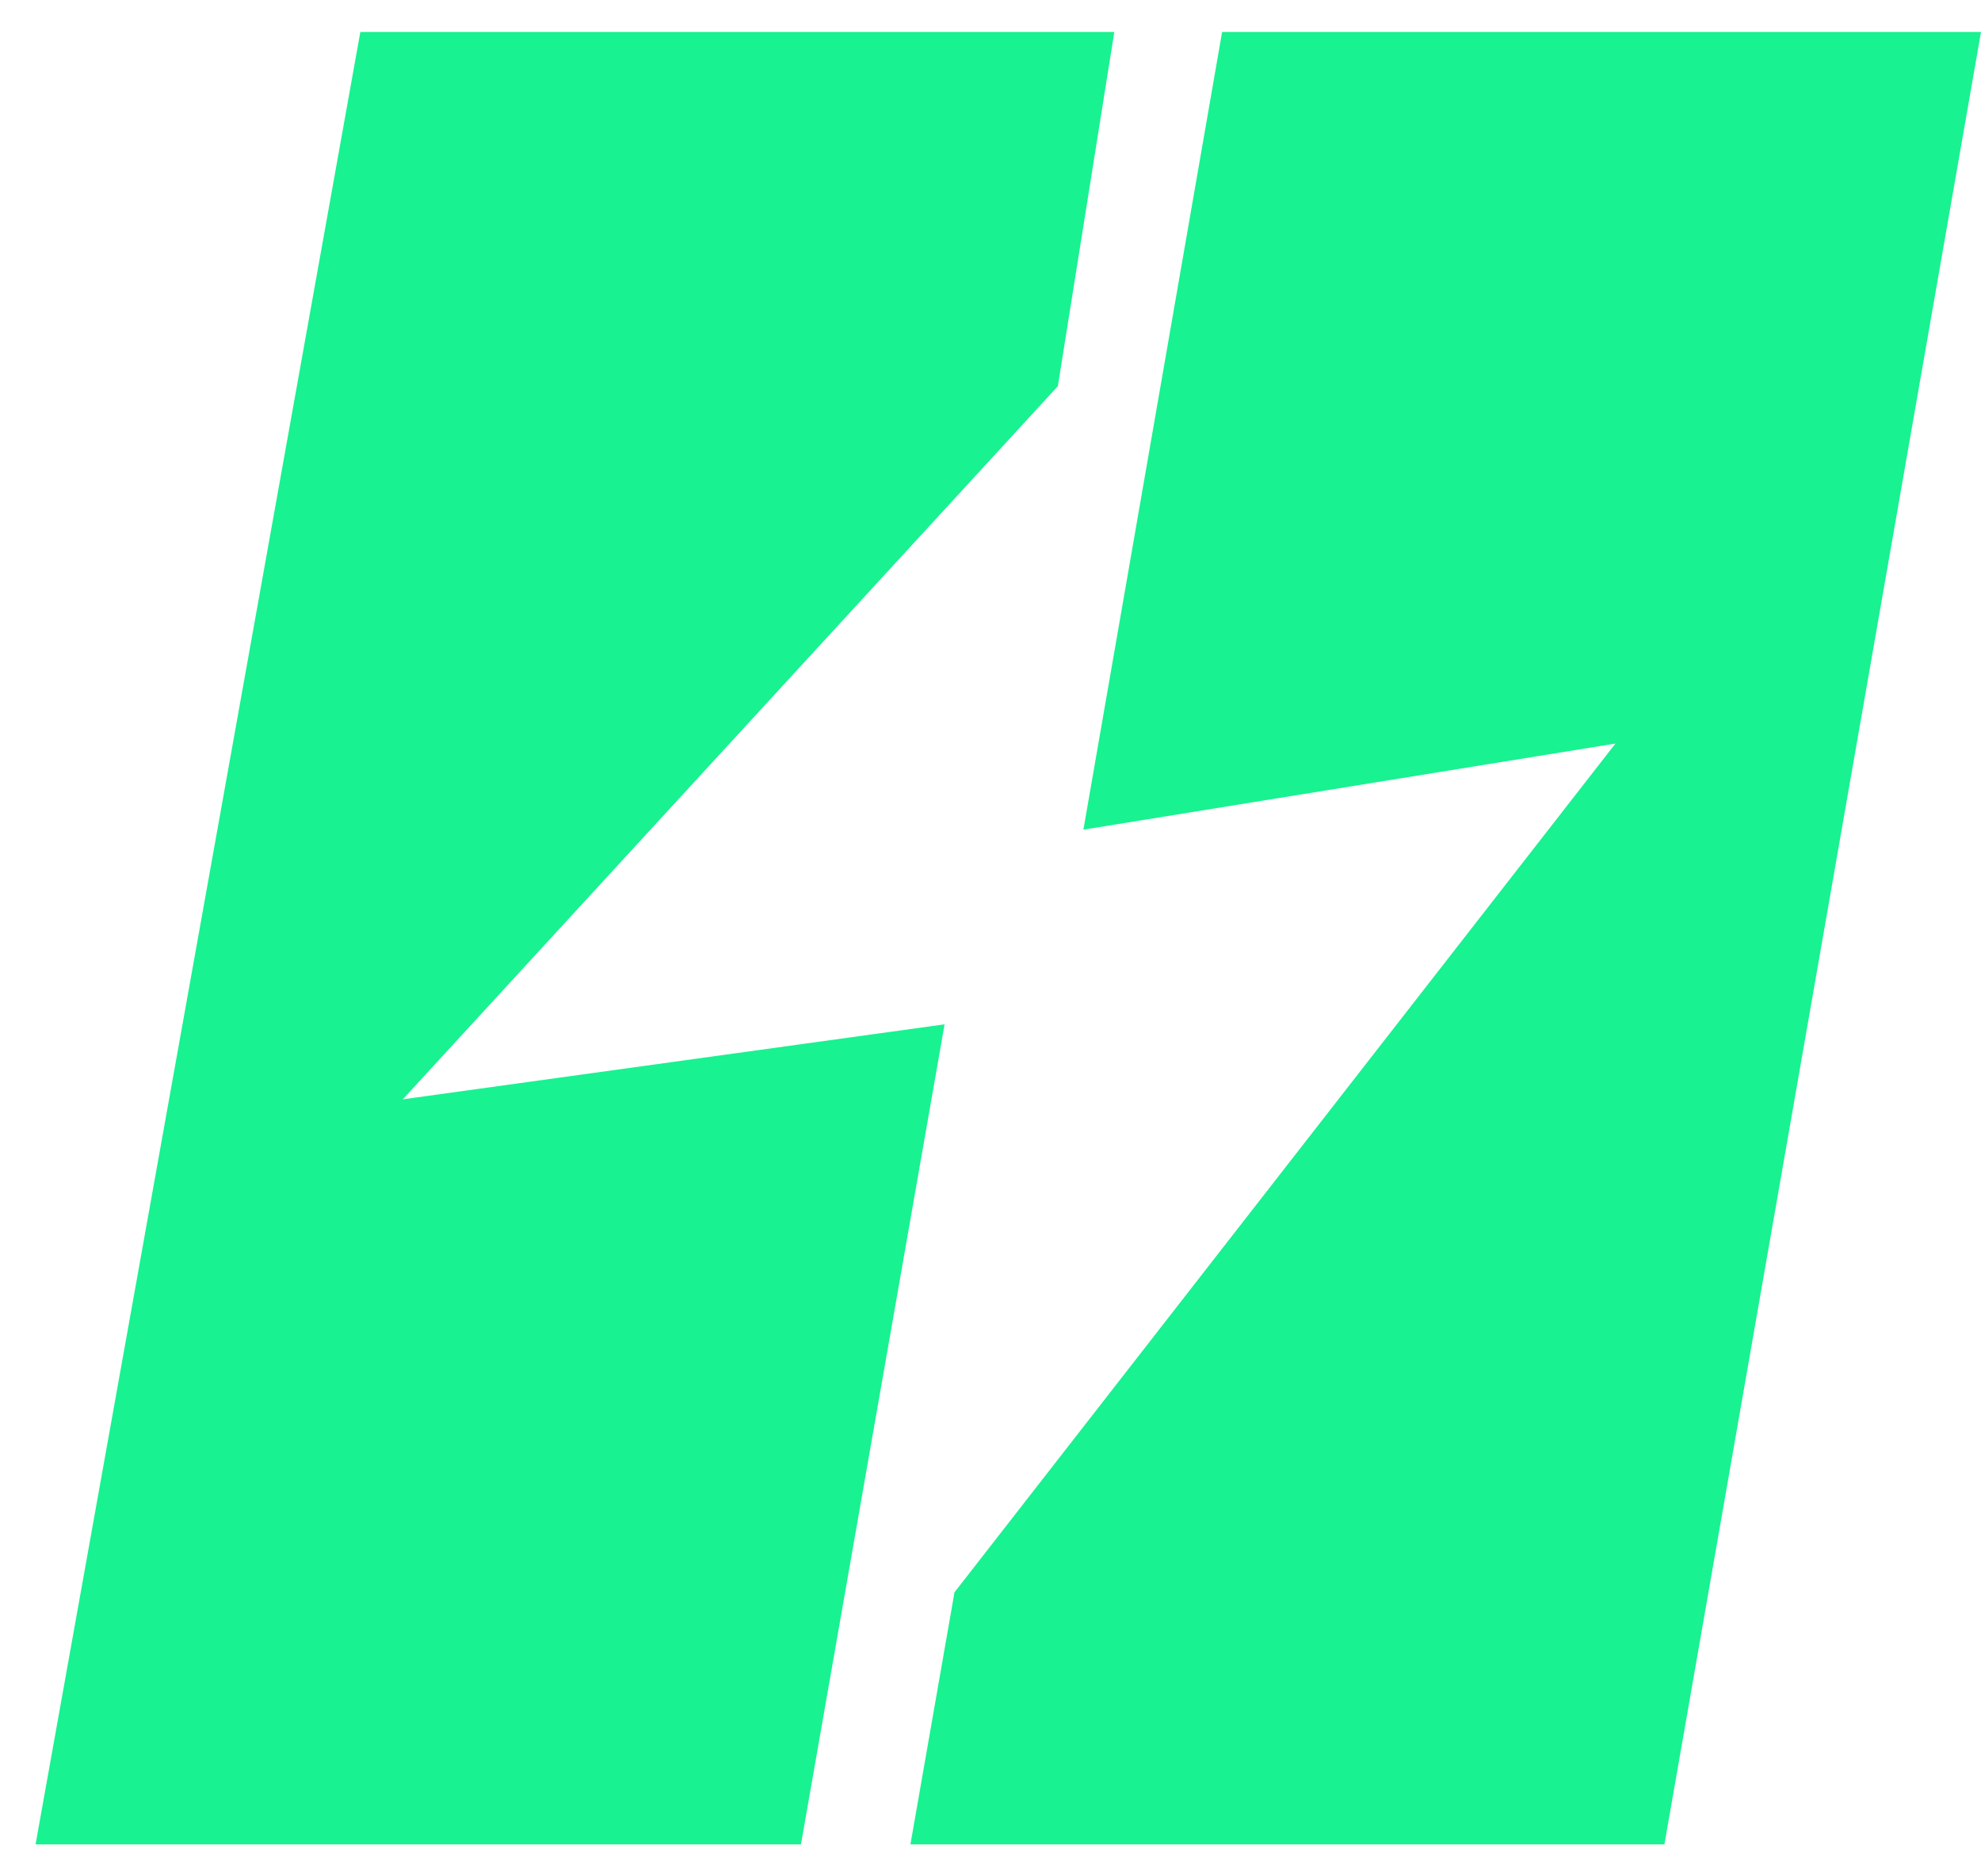 <svg width="38" height="36" viewBox="0 0 38 36" fill="none" xmlns="http://www.w3.org/2000/svg">
<path d="M6.912 0.613H21.375L20.292 7.409L7.726 21.092L18.119 19.653L15.364 35.387H0.682L6.912 0.613Z" fill="#18F291"/>
<path d="M23.443 0.613H38L31.927 35.387H17.464L18.309 30.551L30.988 14.266L20.782 15.918L23.443 0.613Z" fill="#18F291"/>
</svg>
